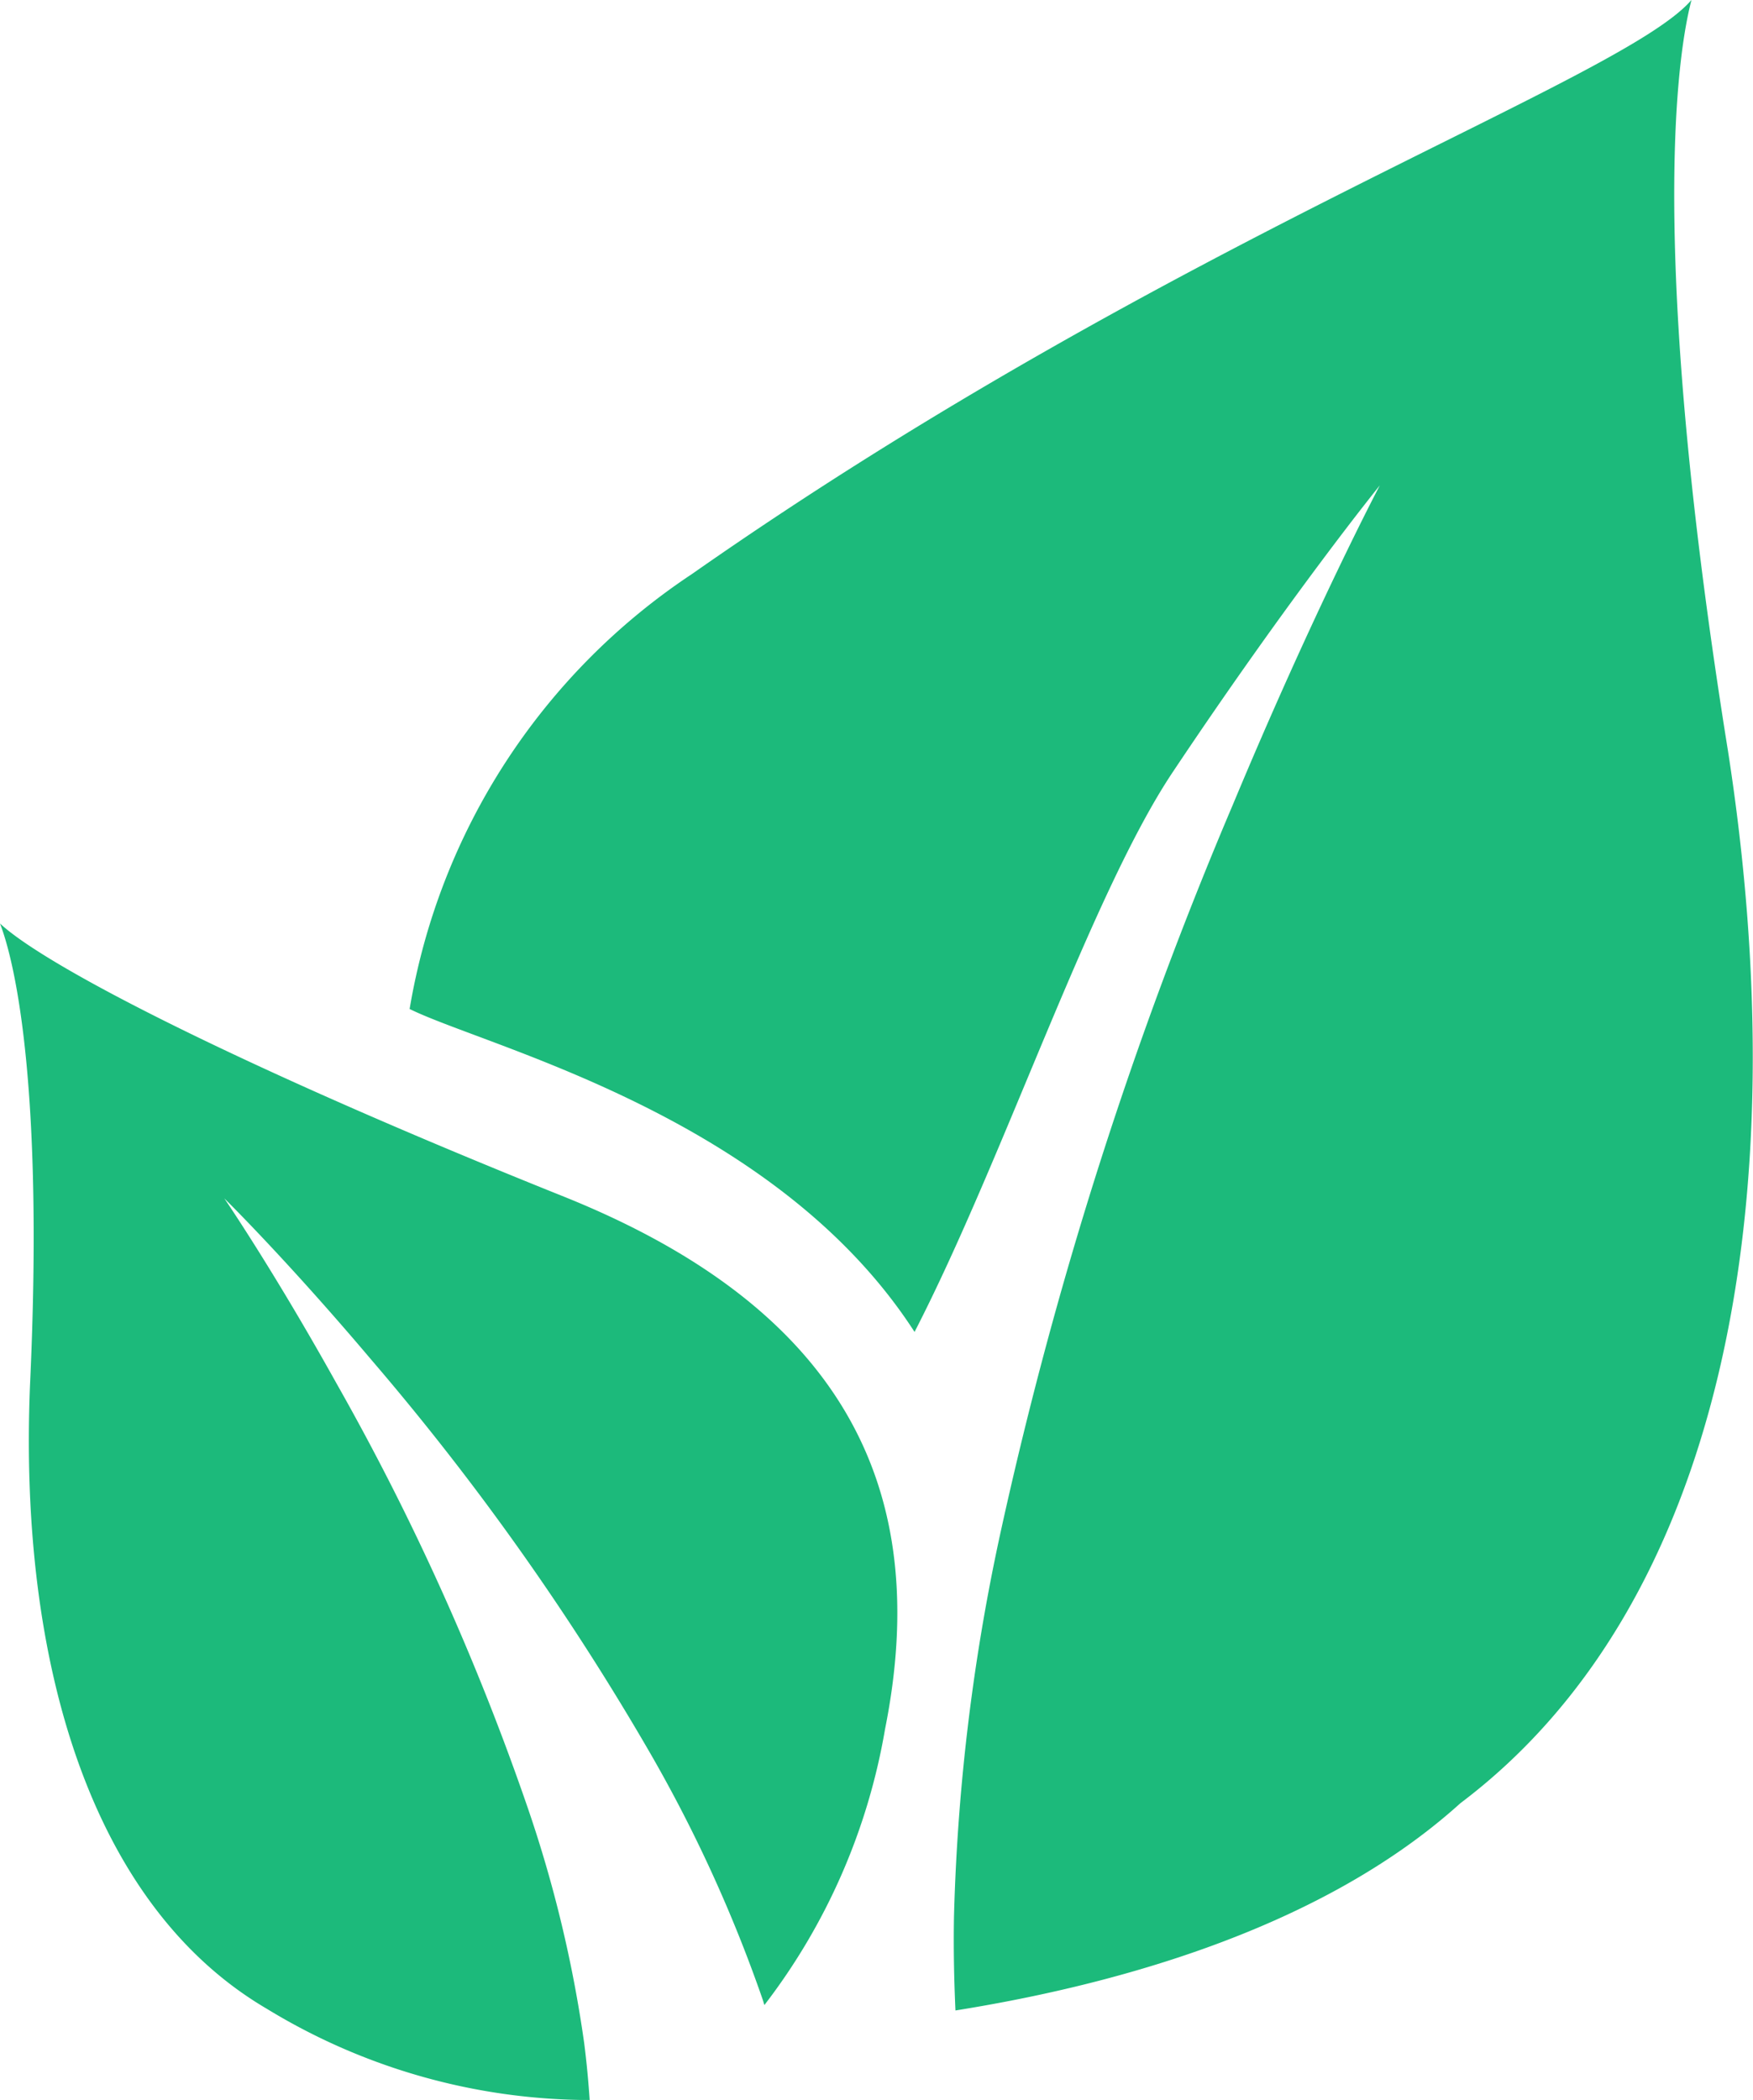 <svg xmlns="http://www.w3.org/2000/svg" width="24" height="28.742" viewBox="0 0 24 28.742">
  <path id="leaf" fill="#1CBA7B" d="M944.415-204.773c-2.39-1.4-3.4-4.71-3.242-8.539.185-3.987-.187-5.735-.411-6.315.653.607,3.382,2,7.727,3.741,3.838,1.544,5.043,4.024,4.39,7.285a8.545,8.545,0,0,1-1.652,3.777c-.008-.024-.014-.049-.023-.075a19.606,19.606,0,0,0-1.528-3.351,35.76,35.76,0,0,0-3.838-5.415c-1.157-1.368-2.005-2.2-2.005-2.2s.672.981,1.533,2.527a34.6,34.6,0,0,1,2.629,5.837,17.37,17.37,0,0,1,.764,3.191c.035.27.059.533.076.786A8.51,8.51,0,0,1,944.415-204.773Zm9.408-1.264a28.066,28.066,0,0,1,.647-5.3,56.241,56.241,0,0,1,3.172-9.919c1.108-2.657,2.011-4.368,2.011-4.368s-1.216,1.5-2.836,3.926c-1.12,1.678-2.313,5.29-3.534,7.661-1.912-2.96-5.845-3.894-6.913-4.42a8.91,8.91,0,0,1,3.865-5.953c6.607-4.624,12.745-6.758,13.685-7.858-.256.978-.531,3.87.5,10.282.956,6.16-.063,11.687-3.665,14.4-1.991,1.8-4.965,2.525-6.912,2.836C953.824-205.167,953.815-205.6,953.823-206.037Z" transform="translate(-940.762 232.267)"/>
</svg>
